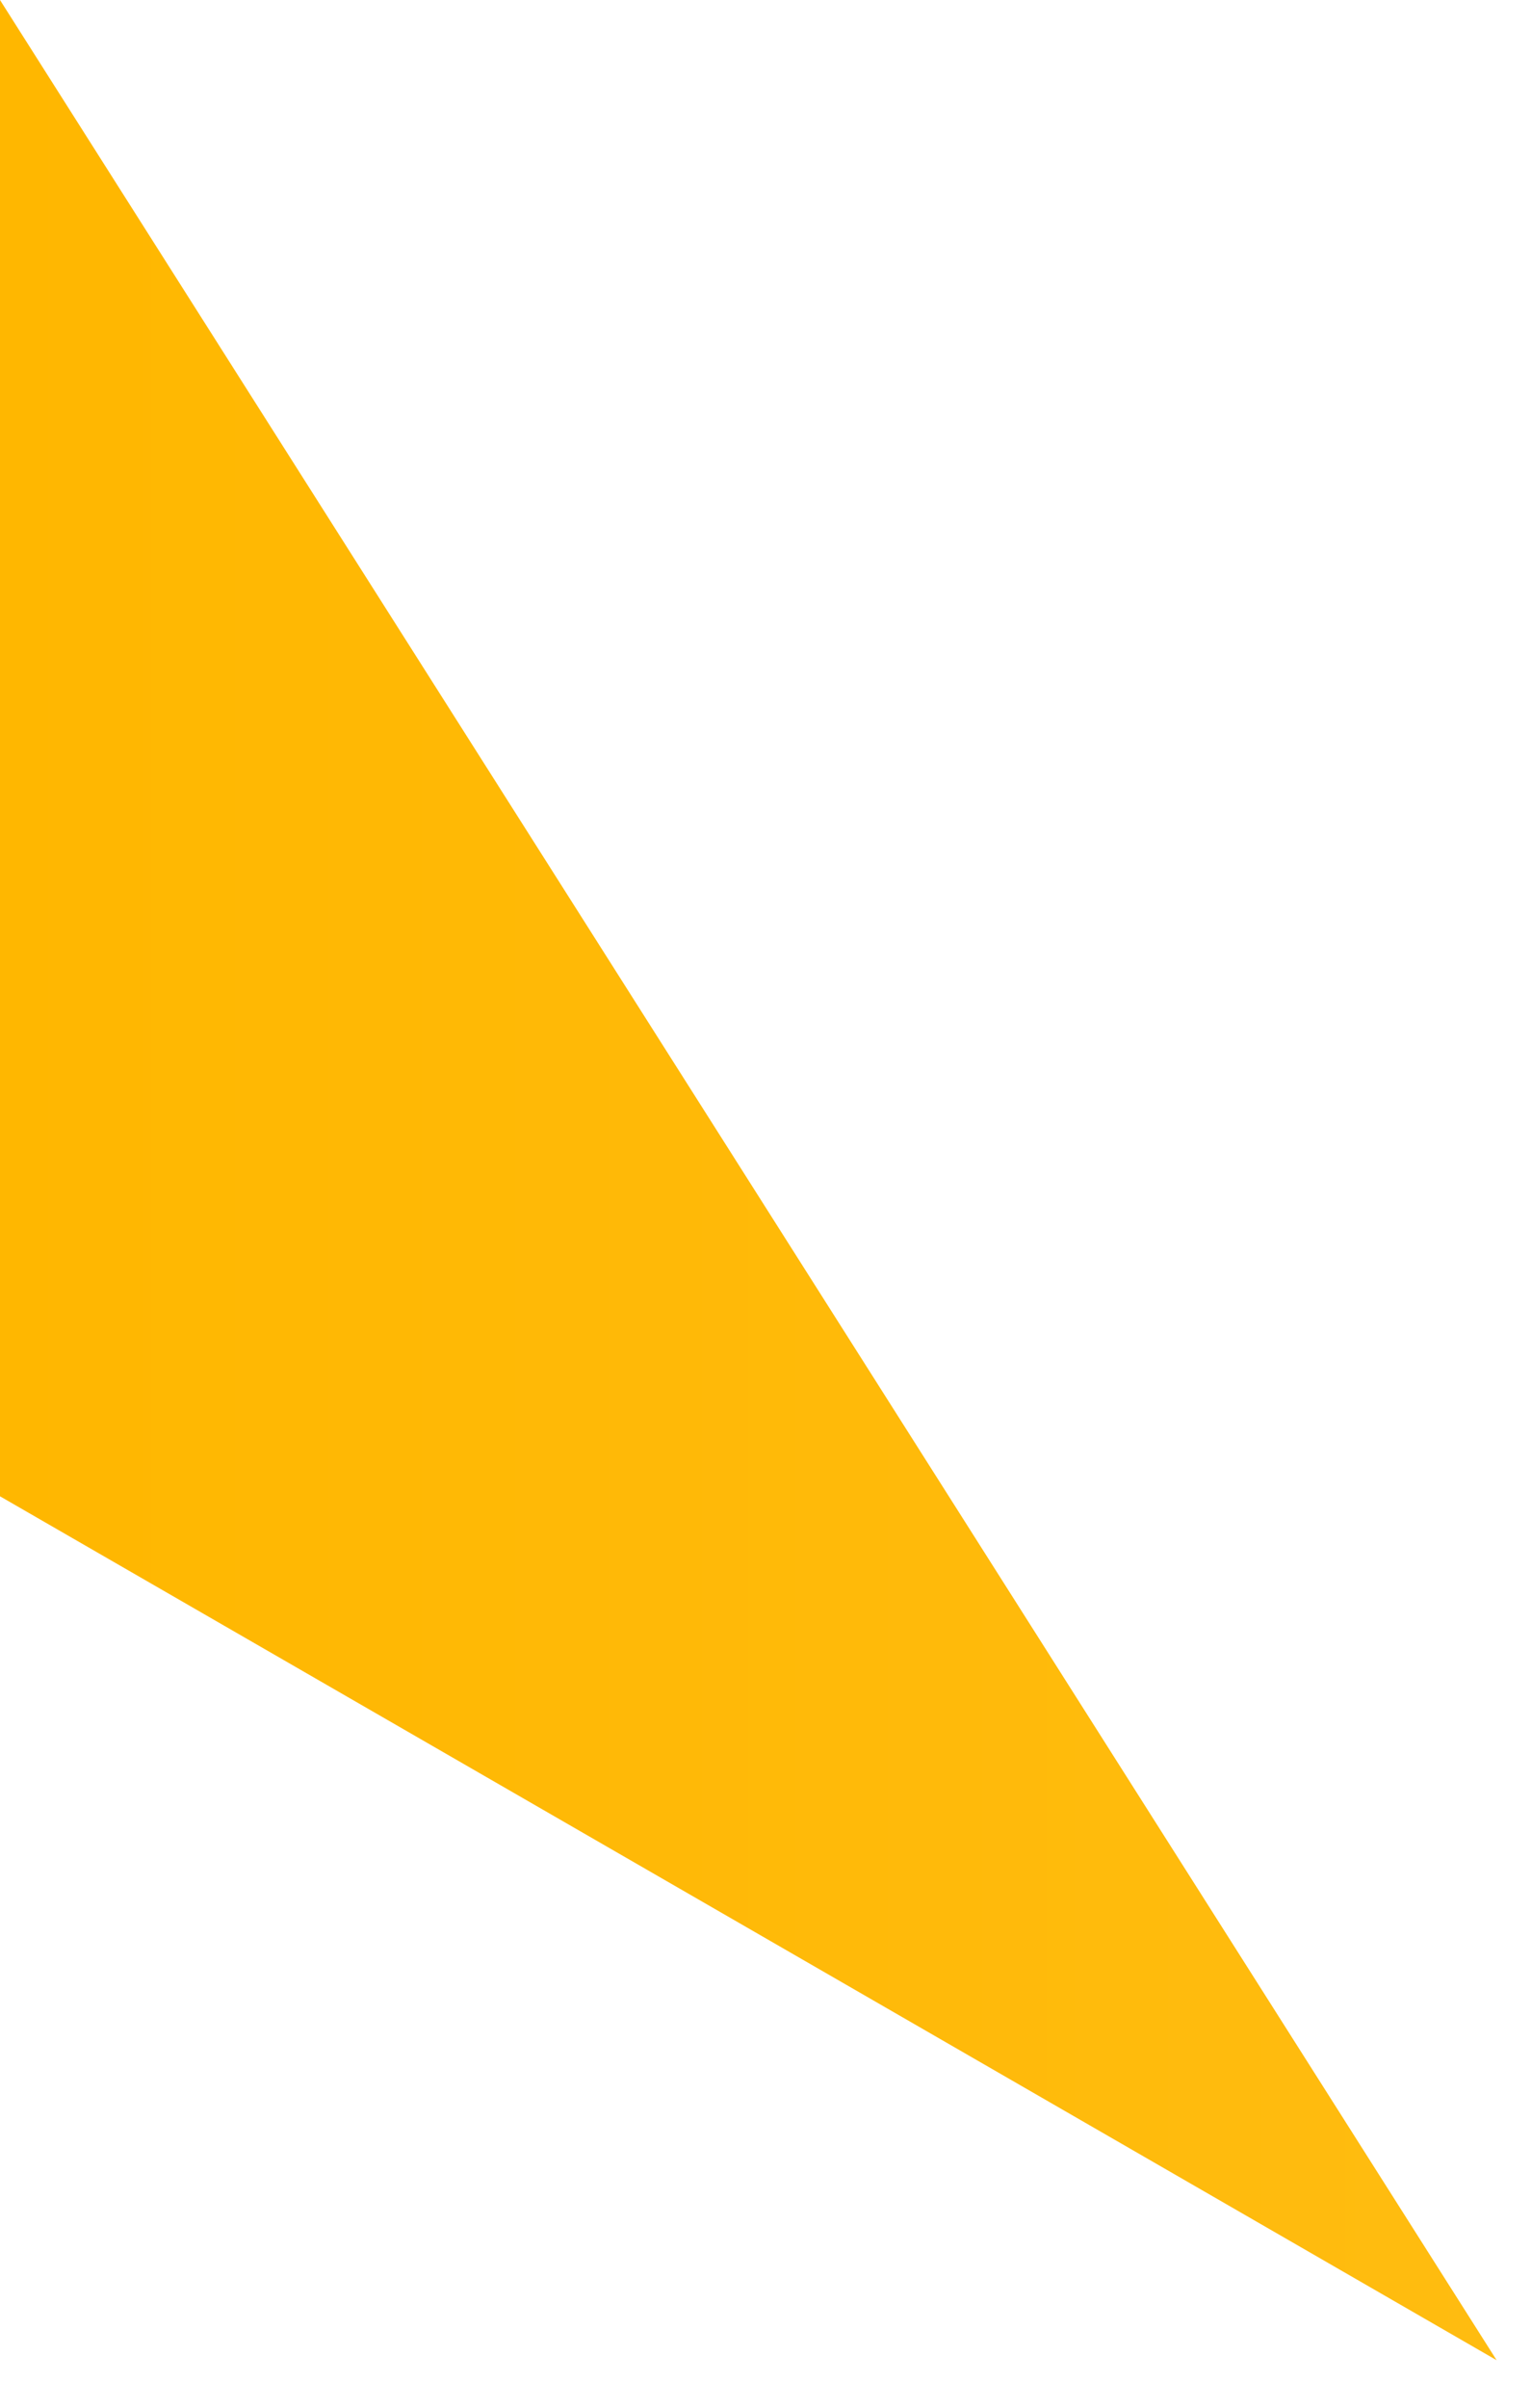 <?xml version="1.0" encoding="utf-8"?>
<svg xmlns="http://www.w3.org/2000/svg" fill="none" height="100%" overflow="visible" preserveAspectRatio="none" style="display: block;" viewBox="0 0 7 11" width="100%">
<path d="M0 0V6.836L6.843 10.783L0 0Z" fill="url(#paint0_linear_0_20422)" id="Vector"/>
<defs>
<linearGradient gradientUnits="userSpaceOnUse" id="paint0_linear_0_20422" x1="0" x2="6.843" y1="5.395" y2="5.395">
<stop stop-color="#FFB700"/>
<stop offset="1" stop-color="#FFBC10"/>
</linearGradient>
</defs>
</svg>